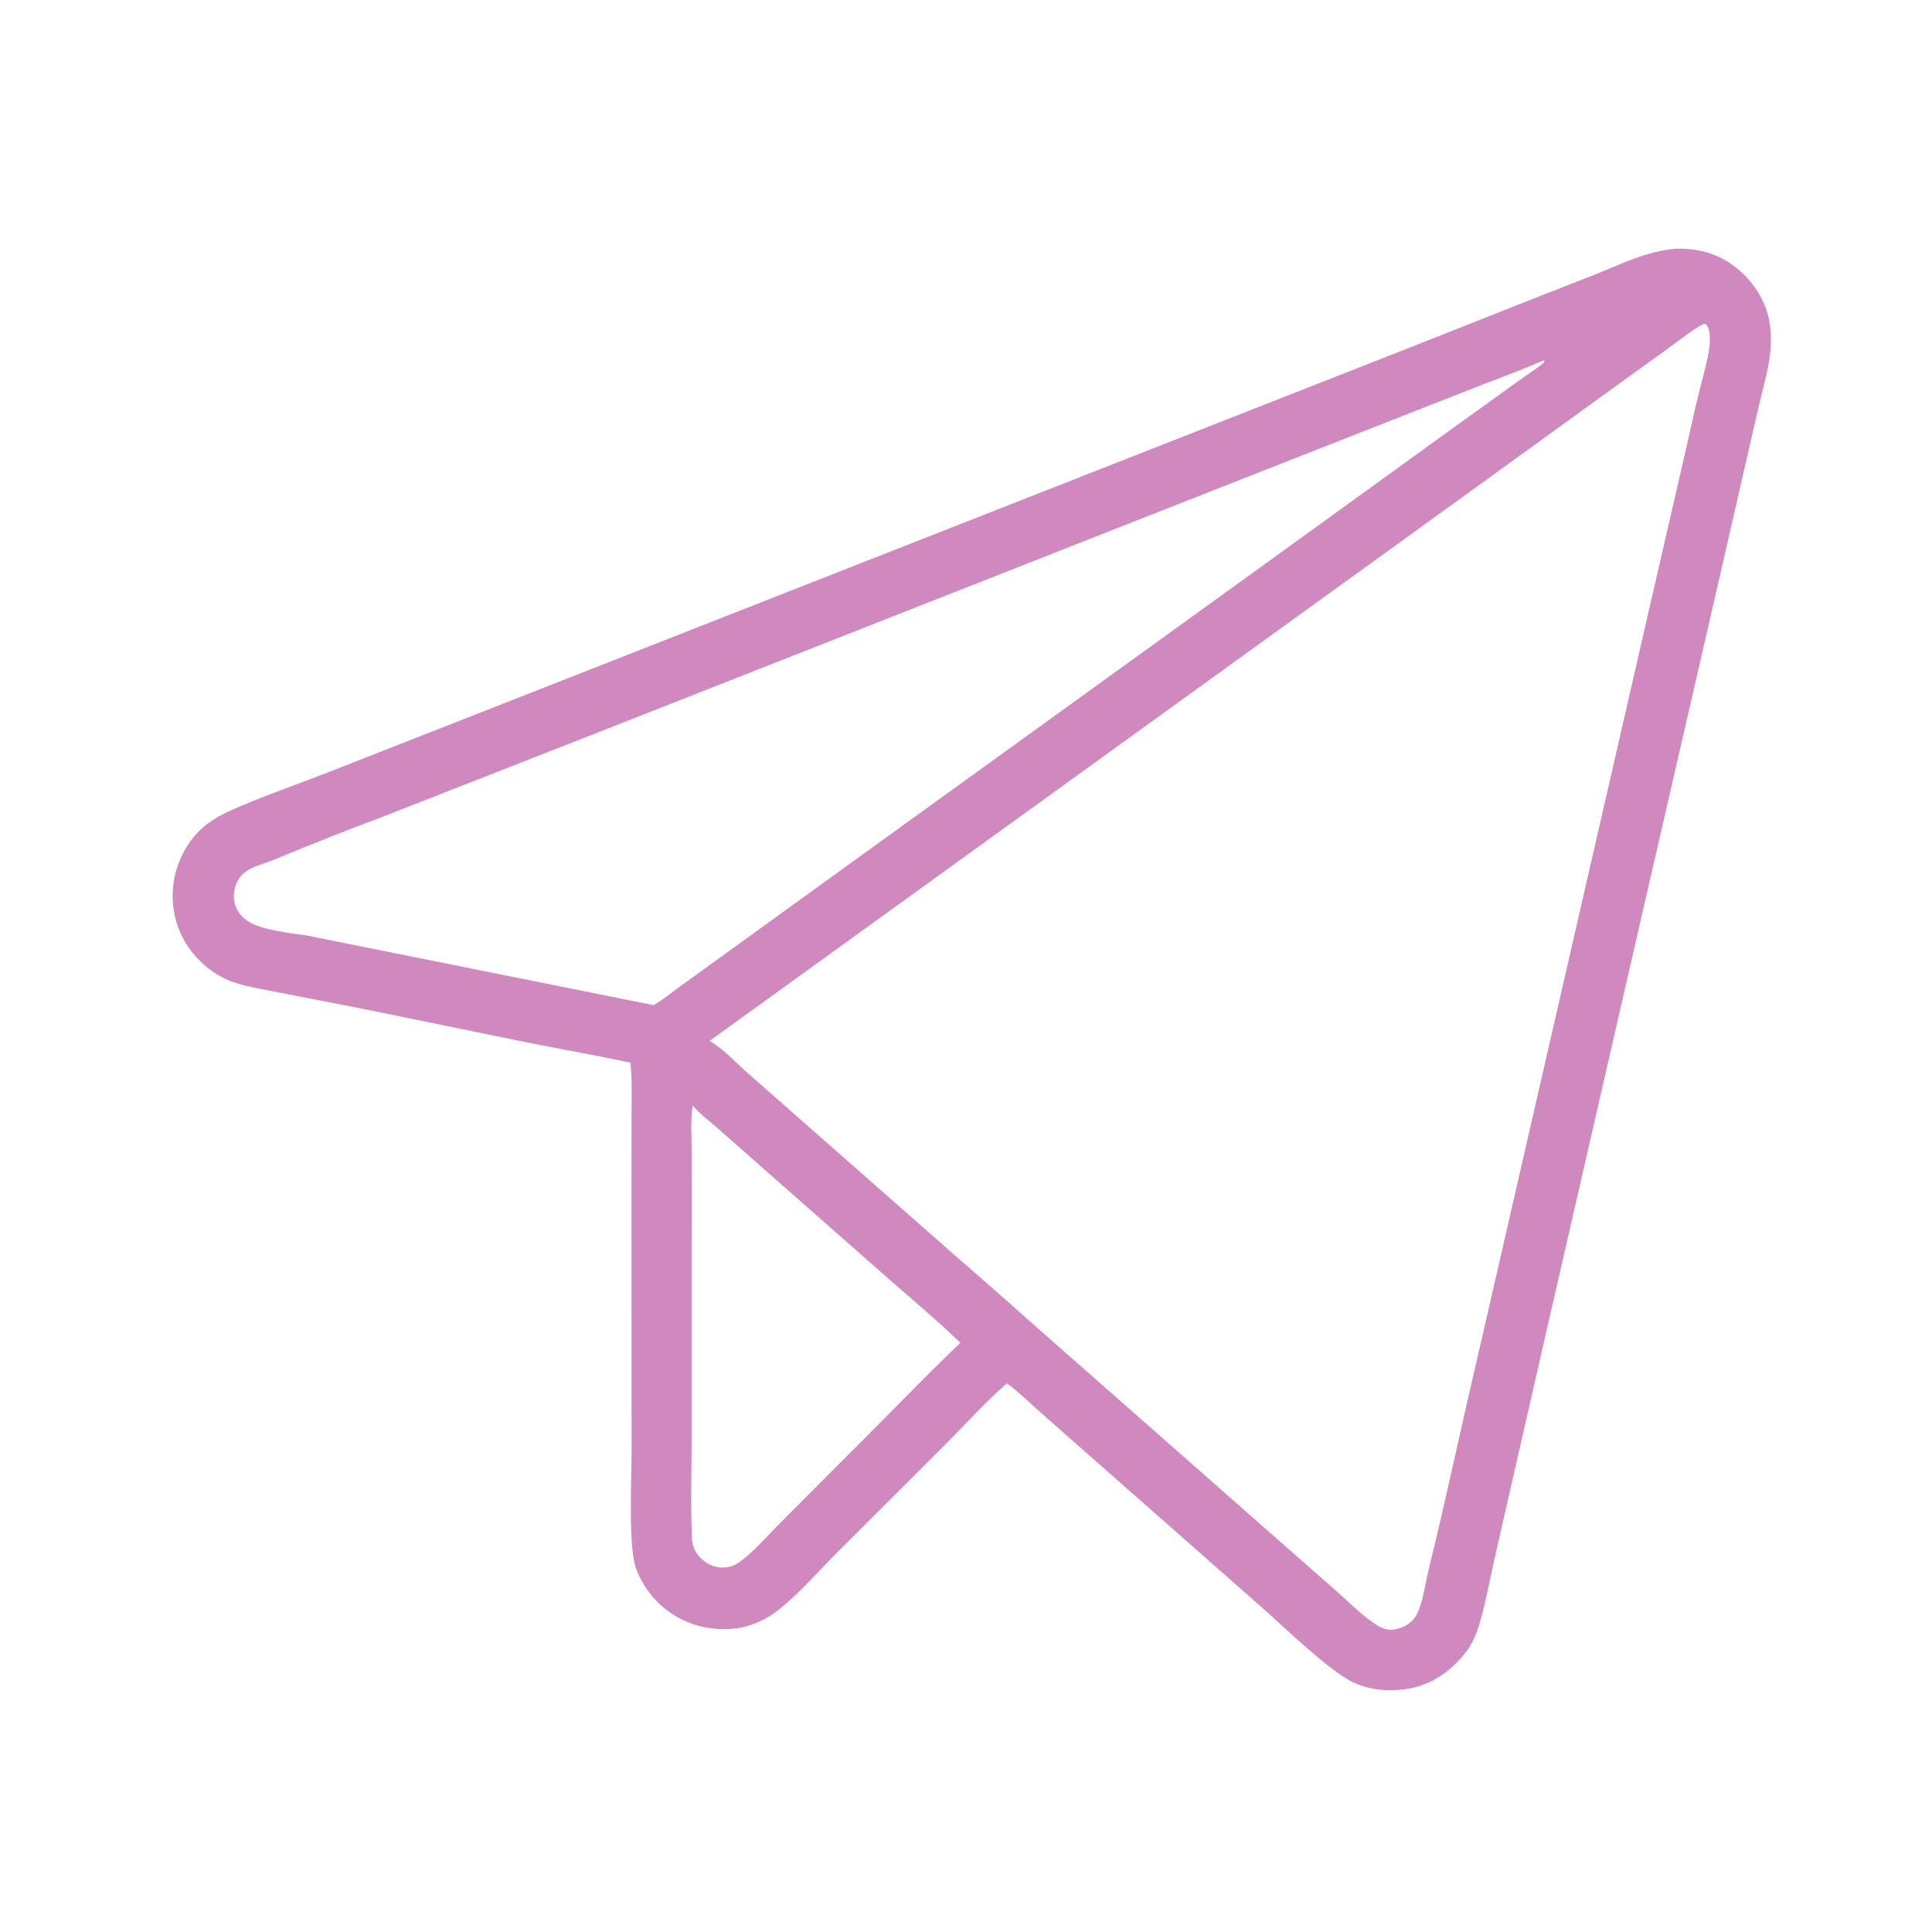 <?xml version="1.0" encoding="UTF-8"?> <svg xmlns="http://www.w3.org/2000/svg" xmlns:xlink="http://www.w3.org/1999/xlink" width="504" height="504"><path fill="#D089BF" d="M437.407 64.866C442.732 64.809 447.454 65.935 451.845 69.036C456.845 72.567 460.642 78.105 461.635 84.195C462.233 87.871 461.981 91.762 461.288 95.406C460.617 98.932 459.628 102.425 458.818 105.923L454.746 123.627L447.099 157.054L426.703 245.713L402.376 351.788L390.564 403.579C389.194 409.479 388.087 415.484 386.576 421.345C385.768 424.482 384.734 427.779 382.814 430.42C378.993 435.677 373.557 439.614 367.029 440.592C362.226 441.311 356.8 440.881 352.455 438.604C346.136 435.293 334.95 424.442 329.184 419.336L283.695 379.261L270.833 367.917C268.257 365.626 265.738 363.142 262.966 361.097L262.665 360.876C257.205 365.574 252.218 371.196 247.119 376.3L218.211 405.159C213.517 409.866 208.676 415.479 203.533 419.619C201.526 421.254 199.283 422.574 196.879 423.534C191.247 425.759 184.343 425.386 178.855 422.926C172.857 420.284 168.19 415.318 165.926 409.168C163.874 403.655 164.757 385.769 164.759 379.049L164.737 311.34L164.755 290.491C164.754 286.103 164.933 281.555 164.431 277.196C154.991 275.2 145.473 273.556 136.017 271.638L96.13 263.468L73.448 259.04C69.404 258.229 65.184 257.587 61.253 256.335C58.39 255.423 55.906 253.937 53.61 252.006C48.646 247.832 45.633 242.106 45.106 235.621C44.617 229.238 46.661 222.918 50.795 218.029C53.53 214.823 56.976 212.812 60.801 211.141C68.821 207.638 77.256 204.717 85.419 201.54L133.08 182.849L266.235 130.548L368.702 90.302L400.529 77.707L415.762 71.749C422.943 68.884 429.585 65.461 437.407 64.866ZM185.116 271.538C188.584 273.575 191.742 276.973 194.748 279.65L209.82 292.933L249.419 327.761C255.783 333.363 262.25 338.879 268.529 344.574L330.945 399.524L348.551 415.002C351.445 417.555 354.27 420.418 357.368 422.706C358.897 423.835 360.966 425.273 362.915 425.147C365.139 425.003 367.223 424.141 368.71 422.446C369.859 421.136 370.449 419.261 370.9 417.598C371.665 414.773 372.093 411.863 372.796 409.019C377.116 391.54 380.791 373.901 384.91 356.373L428.016 168.506L440.102 115.922C441.099 111.54 442.044 107.135 443.118 102.773C444.025 99.085 445.133 95.383 445.772 91.638C446.019 90.188 446.15 88.605 445.98 87.141C445.881 86.292 445.627 85.152 444.99 84.545L444.412 84.487C441.279 86.163 438.353 88.577 435.477 90.662L421.242 100.926L366.302 140.671L185.116 271.538ZM79.534 243.948L170.52 262.218C172.911 260.82 175.107 259.013 177.341 257.373L186.816 250.533L222.029 225.078L330.008 147.117L379.041 111.659L396.05 99.432C398.154 97.903 400.489 96.47 402.482 94.818C402.714 94.626 402.797 94.473 402.877 94.186L402.698 94.004C395.863 96.987 388.785 99.482 381.857 102.246L325.877 124.231L161.985 188.715L100.136 212.954C90.53 216.545 80.99 220.313 71.523 224.256C69.548 225.096 67.391 225.602 65.472 226.558C63.684 227.45 62.457 228.626 61.671 230.487C60.831 232.475 60.749 234.743 61.583 236.749C62.529 239.027 64.554 240.53 66.805 241.383C70.399 242.746 75.705 243.501 79.534 243.948ZM221.001 379.769C230.897 370.013 240.478 359.877 250.537 350.298C244.201 344.184 237.394 338.511 230.776 332.702L198.949 304.676L186.883 294.041C184.877 292.269 182.524 290.543 180.81 288.505C180.793 288.485 180.77 288.471 180.75 288.454C180.032 291.746 180.445 297.153 180.438 300.627L180.424 325.831L180.425 375.117C180.427 383.834 180.097 392.71 180.519 401.409C180.587 402.802 180.981 404.012 181.746 405.179C182.983 407.051 184.914 408.353 187.113 408.798C189.086 409.194 191.135 408.756 192.774 407.588C196.505 404.943 199.89 400.951 203.135 397.699L221.001 379.769Z"></path></svg> 